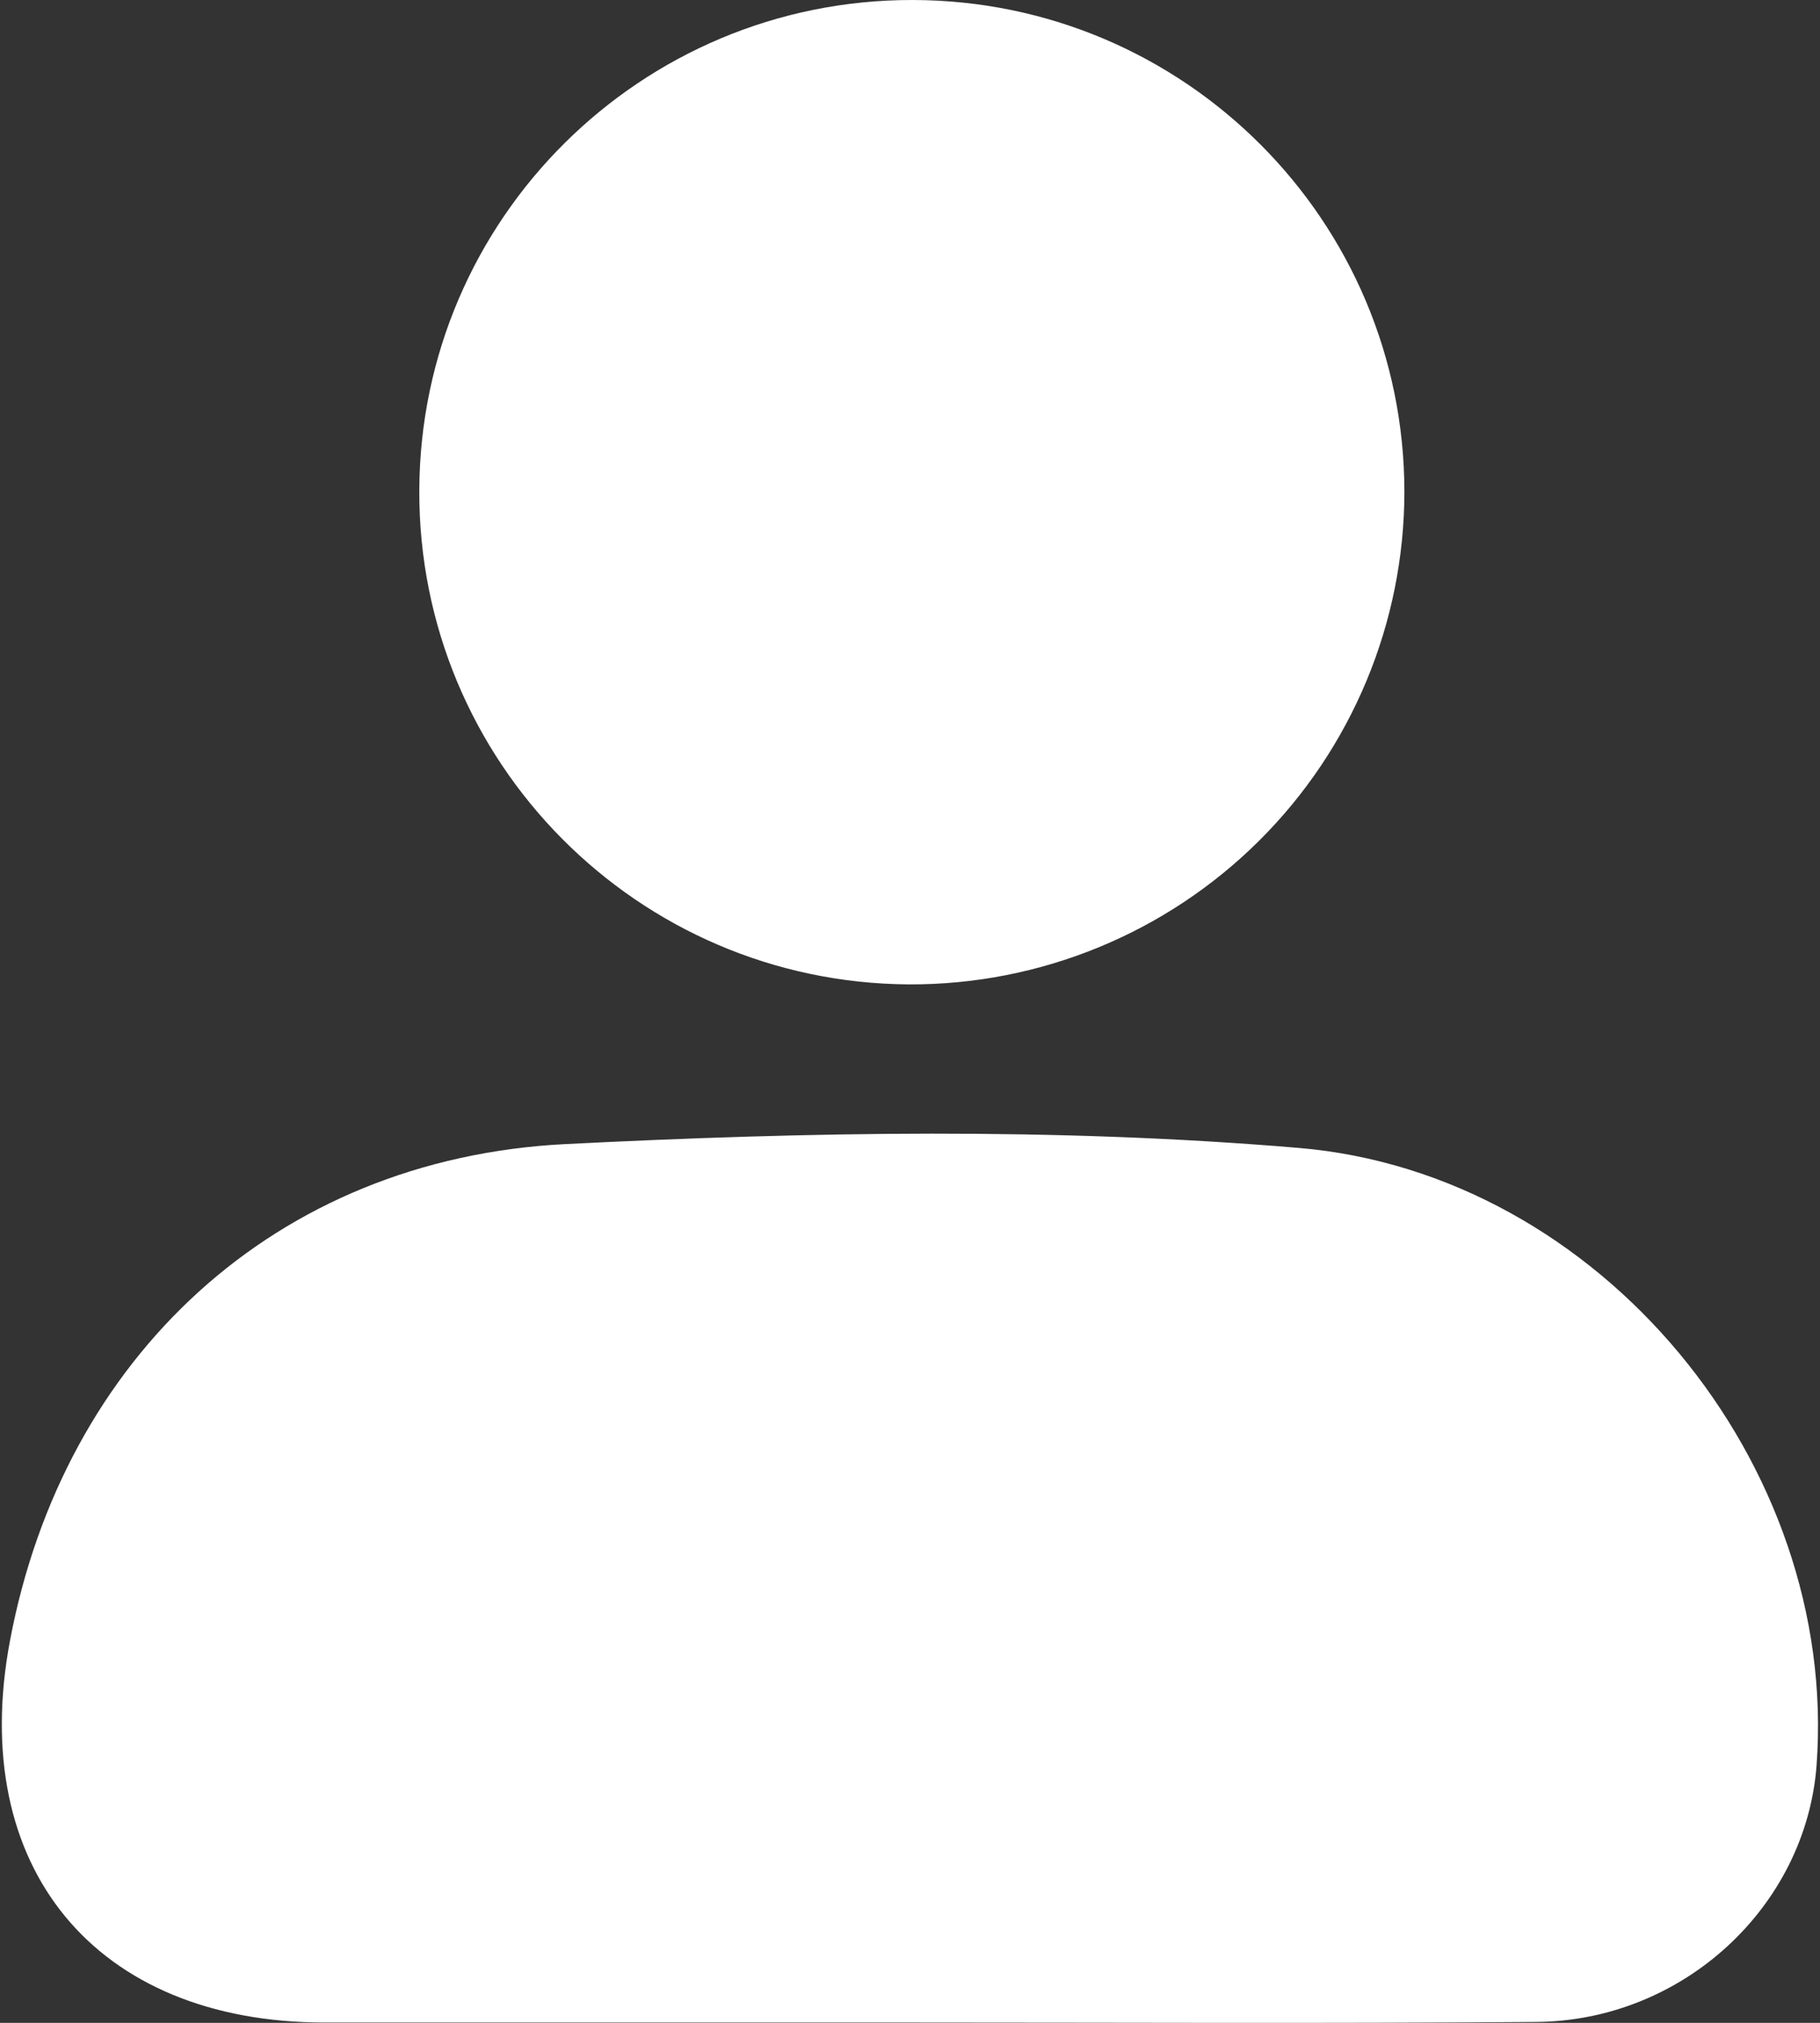 <?xml version="1.0" encoding="UTF-8"?>
<svg xmlns="http://www.w3.org/2000/svg" xmlns:xlink="http://www.w3.org/1999/xlink" width="135px" height="150px" viewBox="0 0 135 150" version="1.1">
<rect x="0" y="0" width="135" height="150" fill="#333333" stroke="none"/>
<g id="surface1">
<path style=" stroke:none;fill-rule:nonzero;fill:rgb(100%,100%,100%);fill-opacity:1;" d="M 67.422 149.977 L 24.09 149.977 C 7.039 149.977 -2.438 138.434 0.746 121.633 C 4.711 100.668 20.383 85.938 41.914 84.84 C 60.012 83.926 78.23 83.594 96.324 85.121 C 118.711 87.004 136.406 108.574 134.746 130.902 C 133.957 141.395 124.82 149.871 113.91 149.934 C 98.402 150.059 82.898 149.977 67.422 149.977 Z M 67.422 149.977 "/>
<path style=" stroke:none;fill-rule:nonzero;fill:rgb(100%,100%,100%);fill-opacity:1;" d="M 67.422 72.996 C 47.273 72.875 31.027 56.488 31.102 36.359 C 31.176 16.234 47.547 -0.031 67.695 0 C 87.844 0.031 104.16 16.352 104.172 36.477 C 104.16 46.191 100.281 55.504 93.383 62.355 C 86.488 69.207 77.148 73.035 67.422 72.996 Z M 67.422 72.996 "/>
</g>
</svg>
